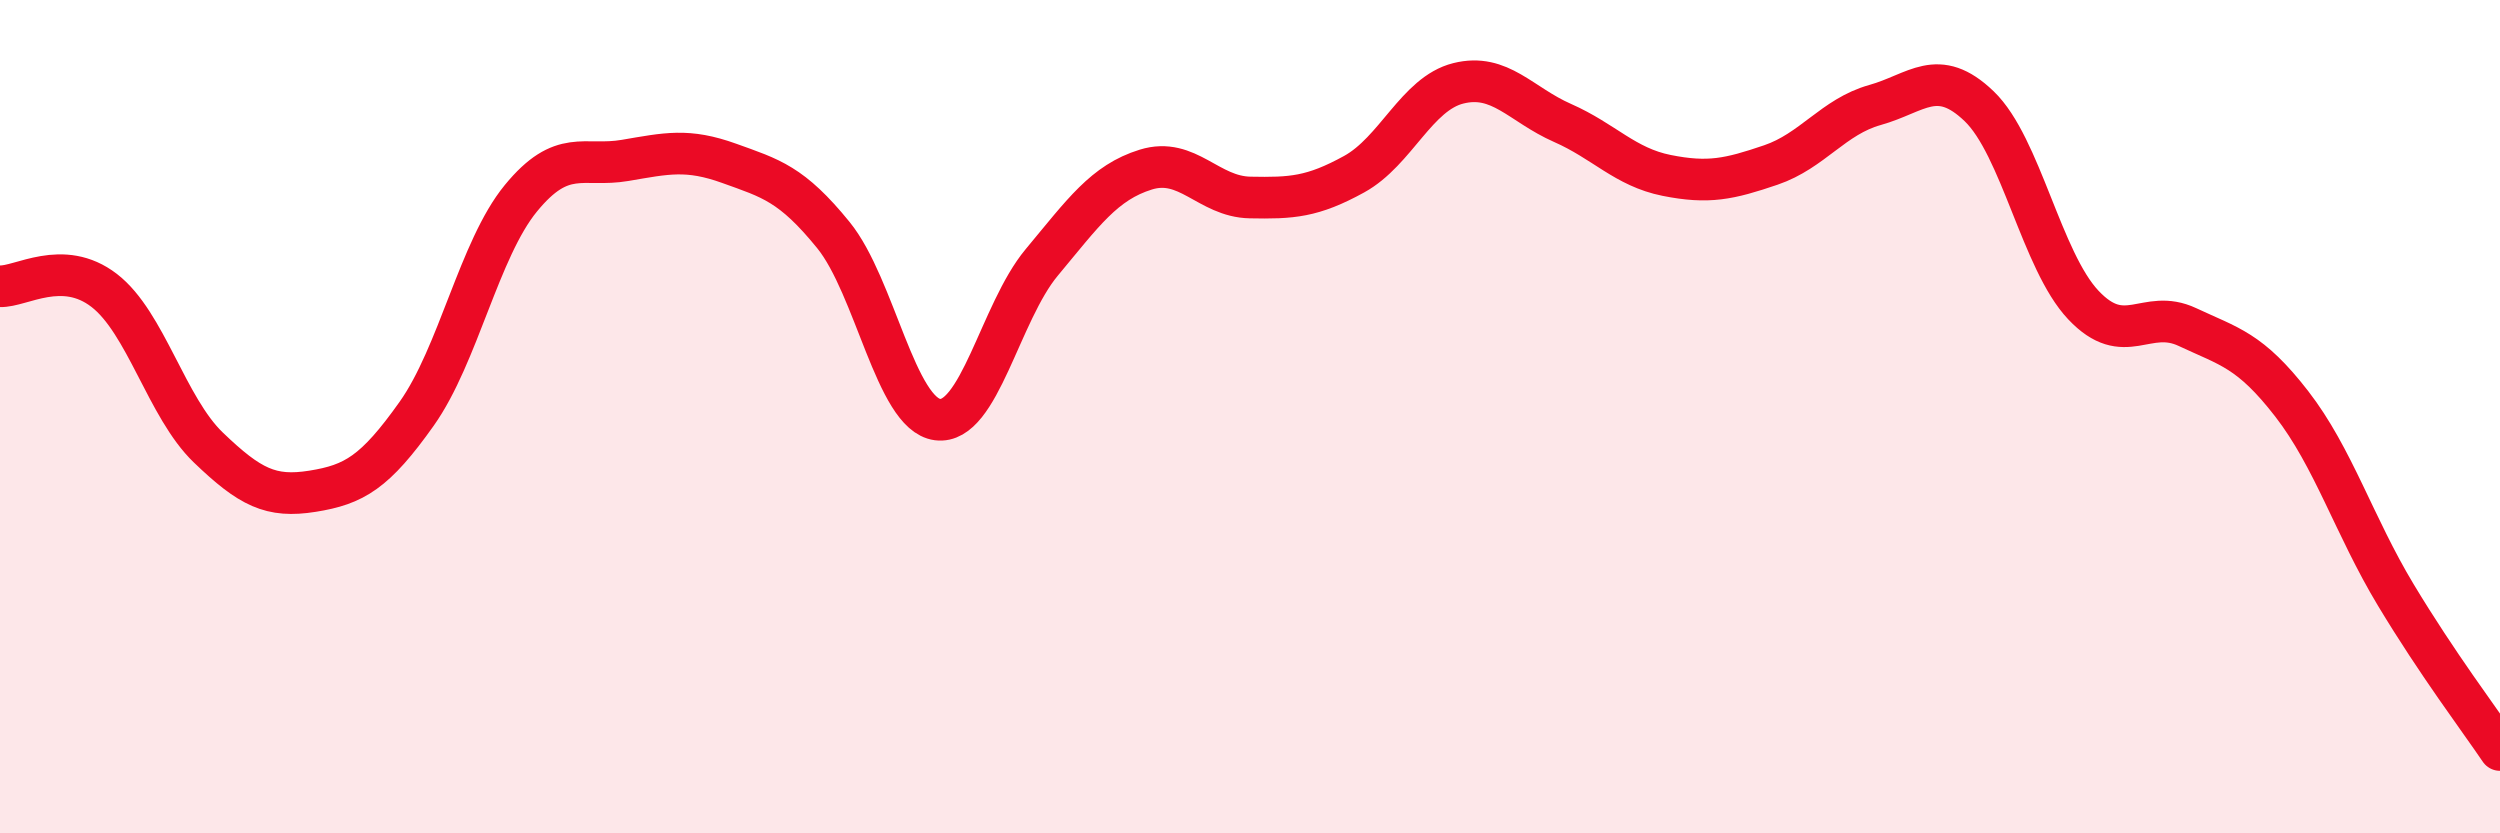 
    <svg width="60" height="20" viewBox="0 0 60 20" xmlns="http://www.w3.org/2000/svg">
      <path
        d="M 0,6.87 C 0.5,6.89 1.5,6.2 2.5,6.97 C 3.5,7.74 4,9.78 5,10.74 C 6,11.7 6.5,11.95 7.5,11.79 C 8.5,11.63 9,11.34 10,9.93 C 11,8.52 11.5,5.98 12.5,4.76 C 13.5,3.54 14,4.02 15,3.85 C 16,3.68 16.5,3.56 17.5,3.92 C 18.5,4.28 19,4.41 20,5.64 C 21,6.87 21.5,9.94 22.5,10.07 C 23.5,10.2 24,7.5 25,6.3 C 26,5.1 26.5,4.38 27.5,4.07 C 28.5,3.76 29,4.72 30,4.74 C 31,4.76 31.5,4.73 32.5,4.18 C 33.5,3.63 34,2.25 35,2 C 36,1.75 36.5,2.51 37.5,2.95 C 38.5,3.39 39,4.01 40,4.21 C 41,4.41 41.5,4.3 42.5,3.96 C 43.5,3.62 44,2.8 45,2.52 C 46,2.24 46.5,1.59 47.5,2.55 C 48.5,3.51 49,6.26 50,7.32 C 51,8.38 51.5,7.38 52.5,7.85 C 53.5,8.32 54,8.4 55,9.69 C 56,10.98 56.5,12.62 57.5,14.28 C 58.5,15.94 59.5,17.26 60,18L60 20L0 20Z"
        fill="#EB0A25"
        opacity="0.1"
        stroke-linecap="round"
        stroke-linejoin="round"
      />
      <path
        d="M 0,6.87 C 0.5,6.89 1.5,6.2 2.5,6.97 C 3.5,7.74 4,9.78 5,10.74 C 6,11.7 6.5,11.95 7.5,11.79 C 8.5,11.63 9,11.34 10,9.93 C 11,8.52 11.5,5.98 12.5,4.76 C 13.5,3.54 14,4.02 15,3.85 C 16,3.68 16.5,3.56 17.5,3.92 C 18.5,4.28 19,4.41 20,5.64 C 21,6.87 21.5,9.94 22.5,10.07 C 23.5,10.2 24,7.5 25,6.3 C 26,5.1 26.5,4.38 27.5,4.07 C 28.5,3.76 29,4.72 30,4.74 C 31,4.76 31.5,4.73 32.5,4.18 C 33.5,3.63 34,2.25 35,2 C 36,1.75 36.5,2.51 37.5,2.95 C 38.5,3.39 39,4.01 40,4.21 C 41,4.41 41.5,4.3 42.5,3.96 C 43.5,3.62 44,2.8 45,2.52 C 46,2.24 46.5,1.59 47.5,2.55 C 48.5,3.51 49,6.26 50,7.32 C 51,8.38 51.5,7.38 52.5,7.85 C 53.5,8.32 54,8.4 55,9.69 C 56,10.98 56.5,12.62 57.5,14.28 C 58.5,15.94 59.5,17.26 60,18"
        stroke="#EB0A25"
        stroke-width="1"
        fill="none"
        stroke-linecap="round"
        stroke-linejoin="round"
      />
    </svg>
  